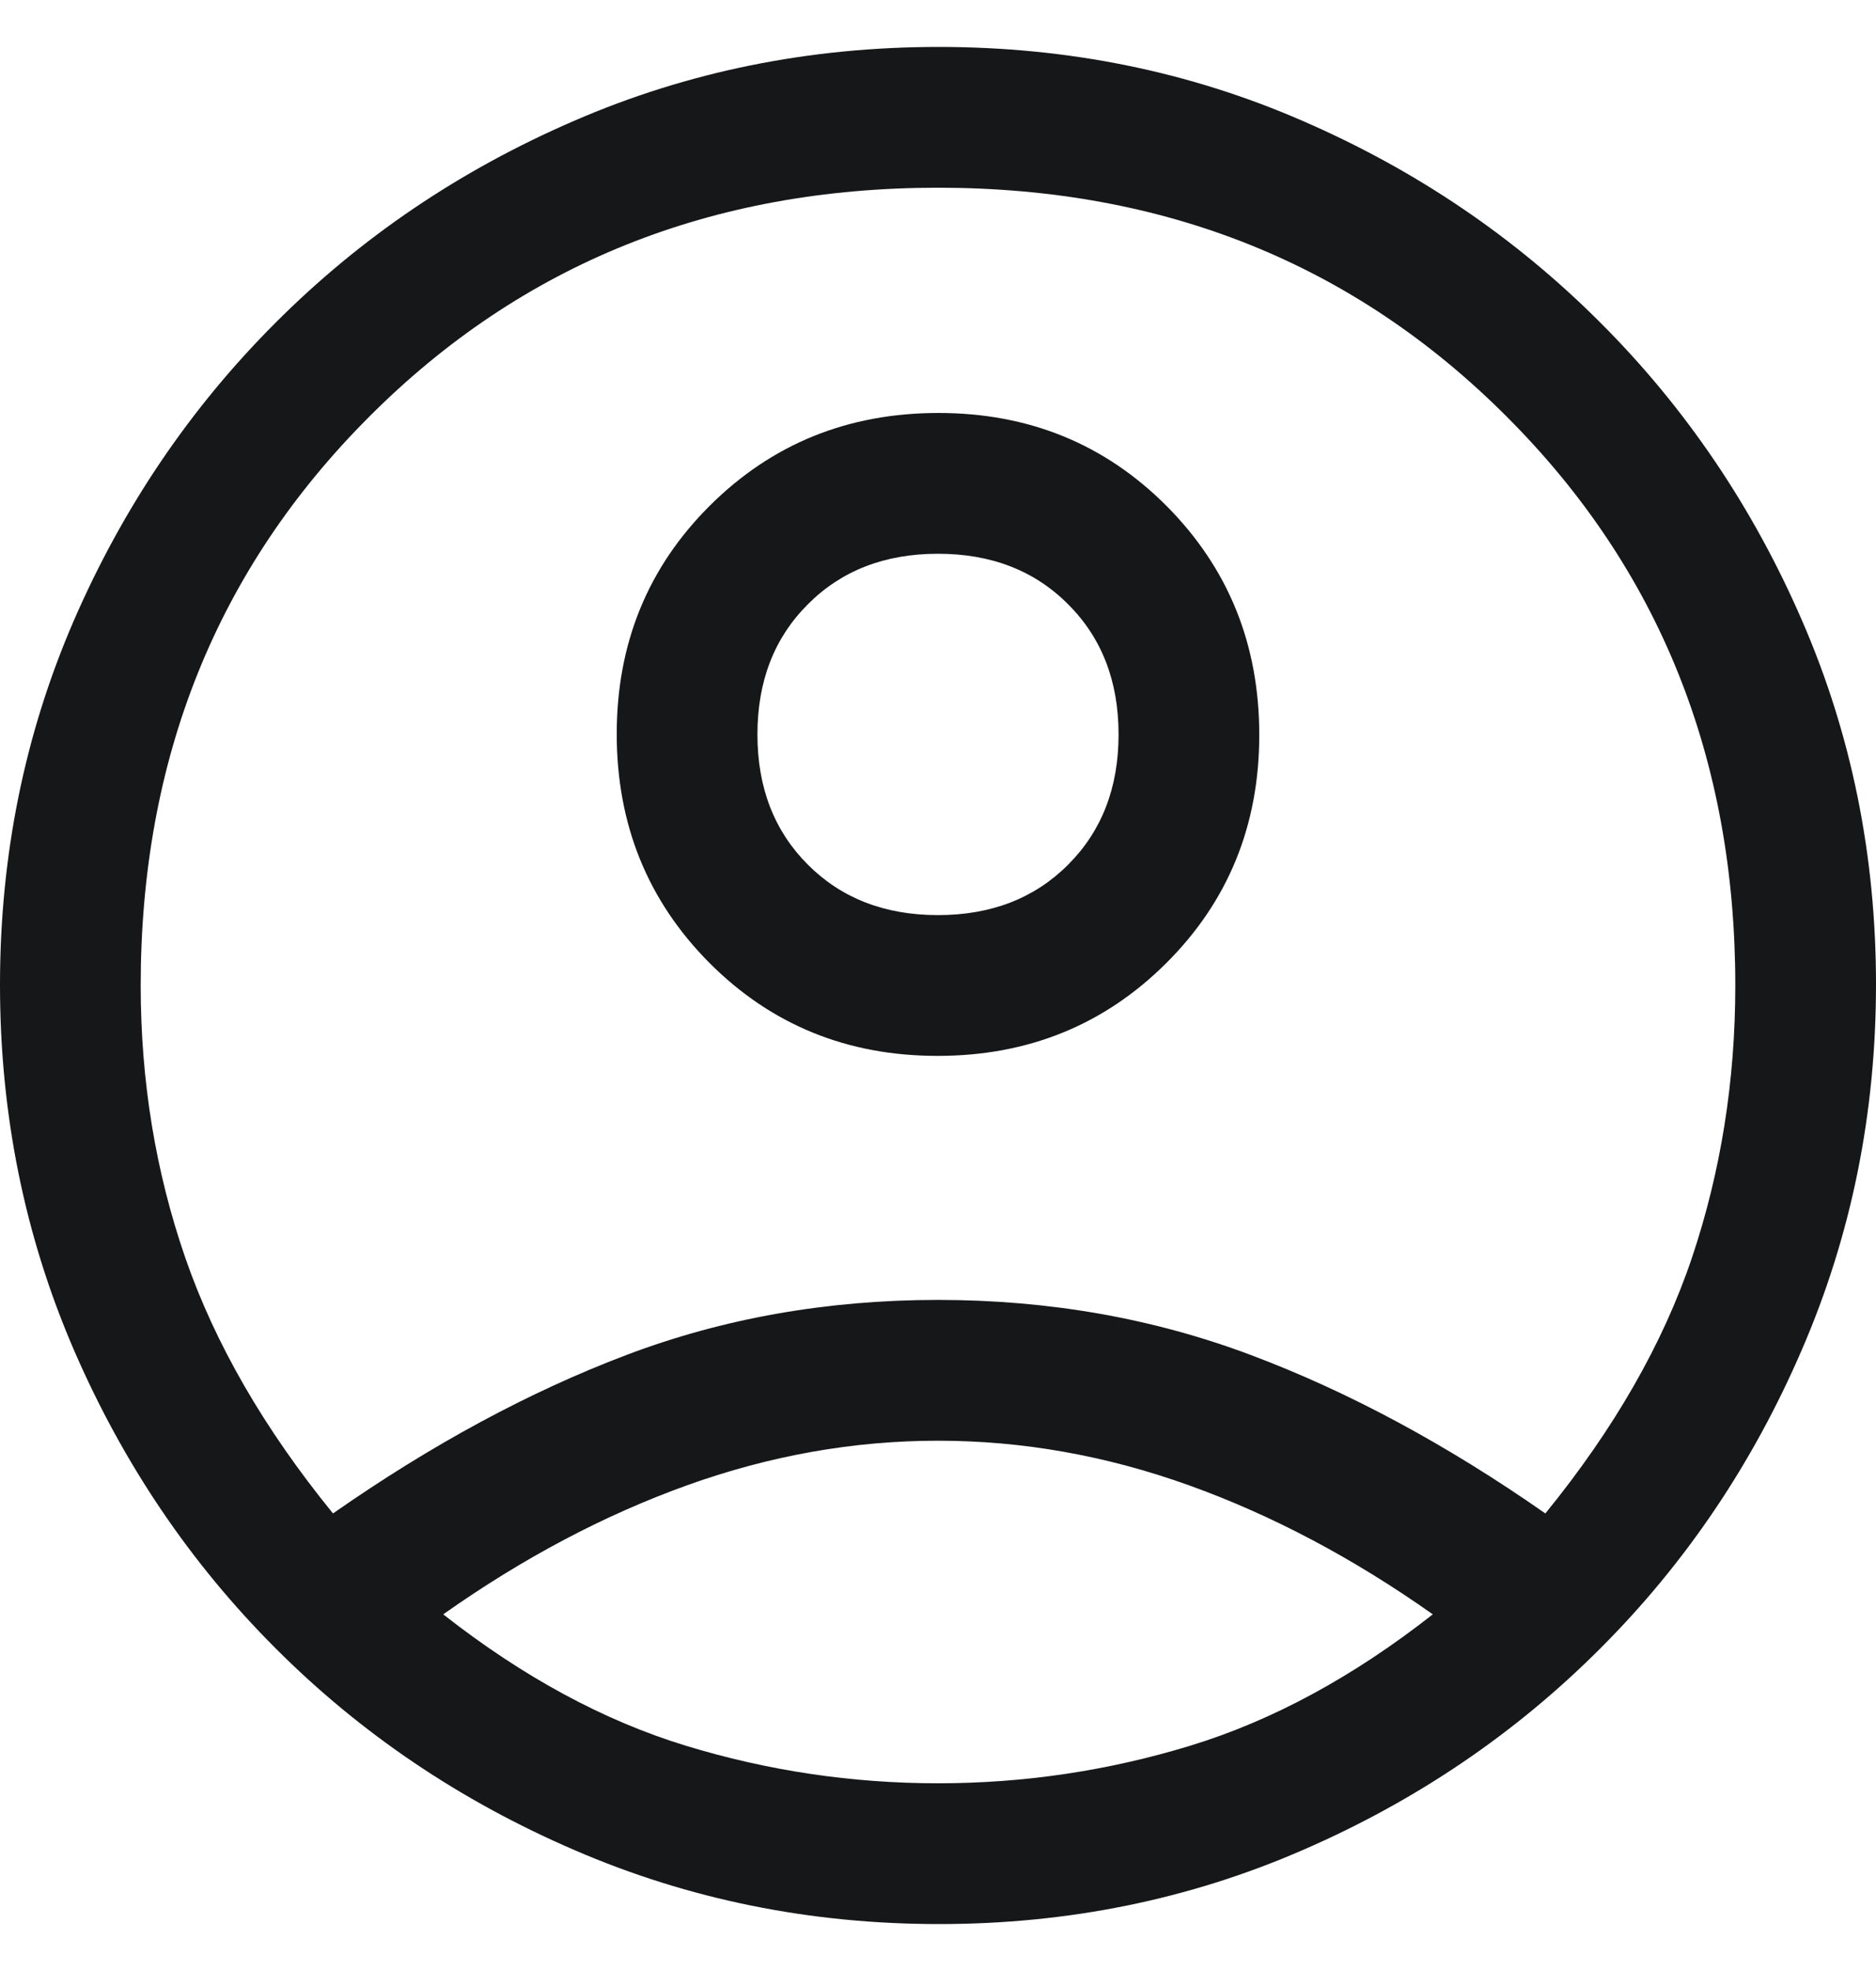 <svg width="20" height="21" viewBox="0 0 20 21" fill="none" xmlns="http://www.w3.org/2000/svg">
<path d="M3.55 16.125C4.6 15.392 5.642 14.829 6.675 14.438C7.708 14.046 8.817 13.85 10 13.85C11.183 13.85 12.296 14.046 13.338 14.438C14.379 14.829 15.425 15.392 16.475 16.125C17.208 15.225 17.729 14.317 18.038 13.4C18.346 12.483 18.5 11.517 18.5 10.5C18.5 8.083 17.688 6.062 16.062 4.438C14.438 2.812 12.417 2 10 2C7.583 2 5.562 2.812 3.938 4.438C2.312 6.062 1.5 8.083 1.5 10.5C1.5 11.517 1.658 12.483 1.975 13.4C2.292 14.317 2.817 15.225 3.55 16.125ZM9.995 11.25C9.032 11.25 8.221 10.919 7.562 10.258C6.904 9.596 6.575 8.784 6.575 7.82C6.575 6.857 6.906 6.046 7.567 5.388C8.229 4.729 9.041 4.4 10.005 4.4C10.968 4.4 11.779 4.731 12.438 5.392C13.096 6.054 13.425 6.866 13.425 7.83C13.425 8.793 13.094 9.604 12.433 10.262C11.771 10.921 10.959 11.25 9.995 11.25ZM10.012 20.5C8.637 20.5 7.342 20.238 6.125 19.712C4.908 19.188 3.846 18.471 2.938 17.562C2.029 16.654 1.312 15.594 0.787 14.381C0.263 13.168 0 11.872 0 10.493C0 9.114 0.263 7.821 0.787 6.612C1.312 5.404 2.029 4.346 2.938 3.438C3.846 2.529 4.906 1.812 6.119 1.288C7.332 0.762 8.628 0.5 10.007 0.5C11.386 0.5 12.679 0.762 13.887 1.288C15.096 1.812 16.154 2.529 17.062 3.438C17.971 4.346 18.688 5.404 19.212 6.613C19.738 7.822 20 9.114 20 10.488C20 11.863 19.738 13.158 19.212 14.375C18.688 15.592 17.971 16.654 17.062 17.562C16.154 18.471 15.096 19.188 13.887 19.712C12.678 20.238 11.386 20.5 10.012 20.5ZM10 19C10.917 19 11.812 18.867 12.688 18.6C13.562 18.333 14.425 17.867 15.275 17.2C14.425 16.6 13.558 16.142 12.675 15.825C11.792 15.508 10.9 15.35 10 15.35C9.1 15.35 8.208 15.508 7.325 15.825C6.442 16.142 5.575 16.6 4.725 17.2C5.575 17.867 6.438 18.333 7.312 18.6C8.188 18.867 9.083 19 10 19ZM10 9.75C10.567 9.75 11.029 9.571 11.387 9.213C11.746 8.854 11.925 8.392 11.925 7.825C11.925 7.258 11.746 6.796 11.387 6.438C11.029 6.079 10.567 5.9 10 5.9C9.433 5.9 8.971 6.079 8.613 6.438C8.254 6.796 8.075 7.258 8.075 7.825C8.075 8.392 8.254 8.854 8.613 9.213C8.971 9.571 9.433 9.75 10 9.75Z" fill="#161718"/>
</svg>